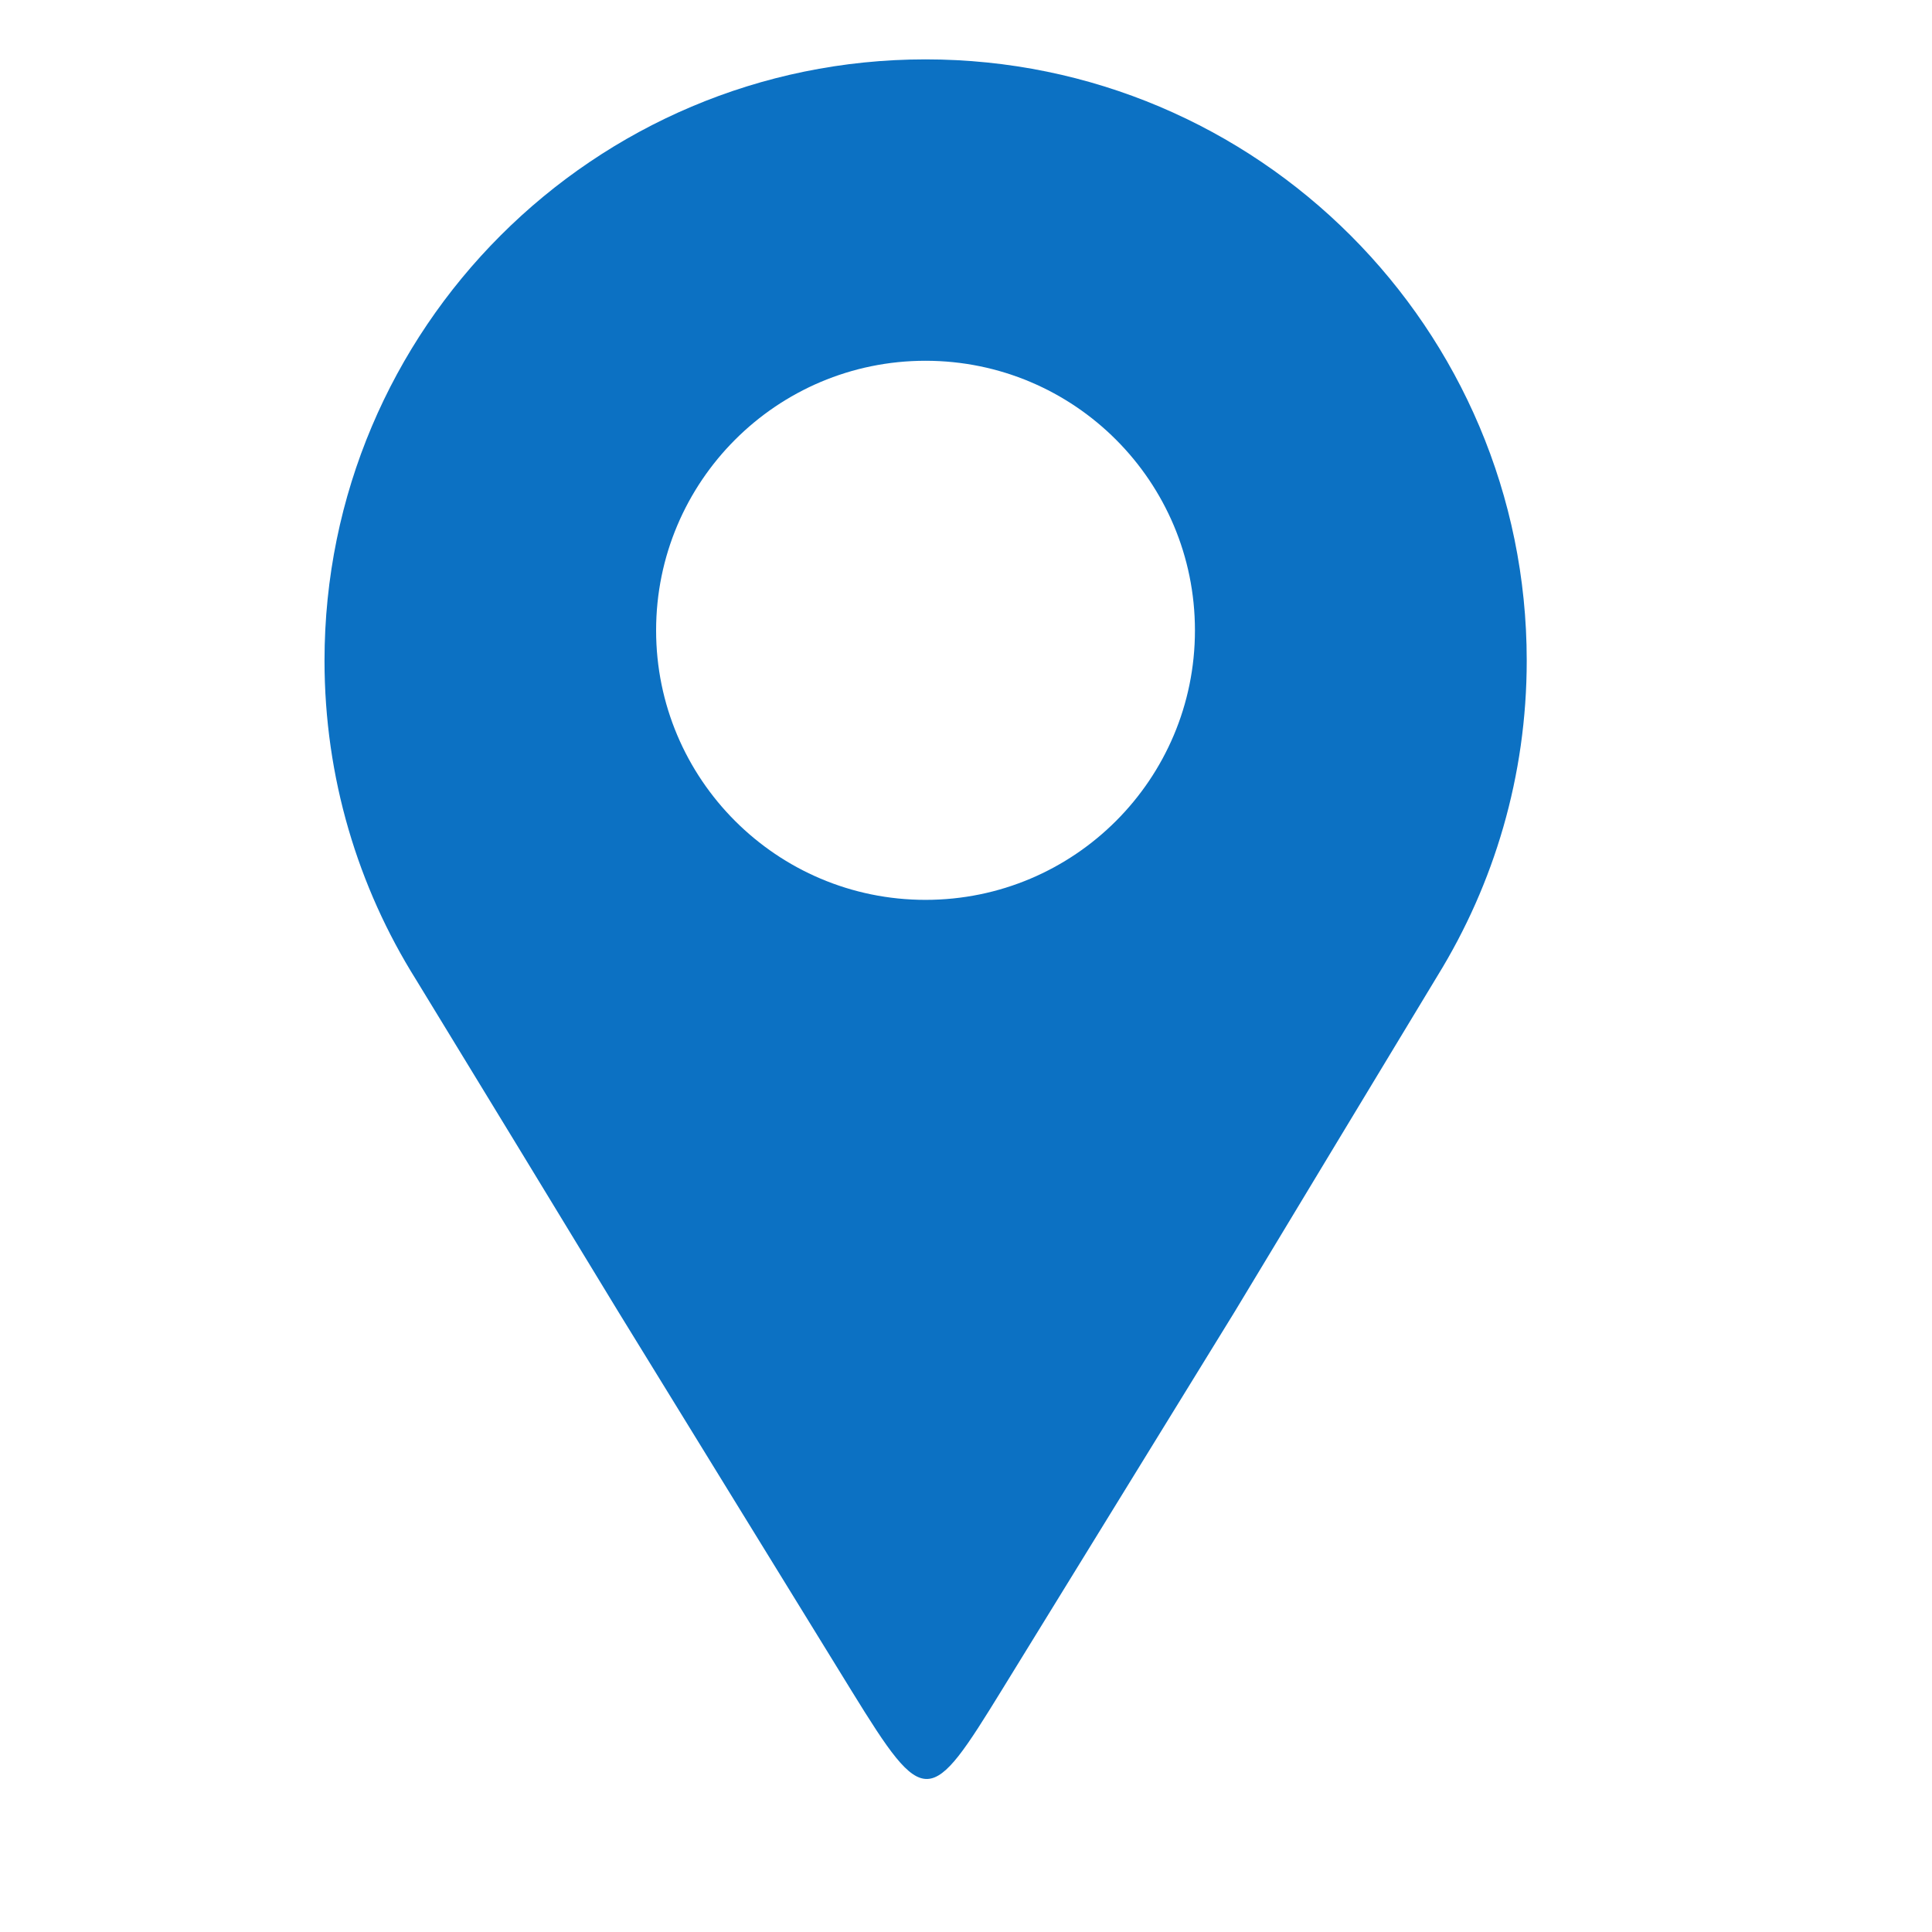 <?xml version="1.0" encoding="UTF-8"?> <svg xmlns="http://www.w3.org/2000/svg" xmlns:xlink="http://www.w3.org/1999/xlink" width="40" zoomAndPan="magnify" viewBox="0 0 30 30" height="40" preserveAspectRatio="xMidYMid meet" version="1.0"><defs><clipPath id="44669bf4fc"><path d="M 5.039 0.914 L 23.91 0.914 L 23.91 27.766 L 5.039 27.766 Z M 5.039 0.914 " clip-rule="nonzero"></path></clipPath></defs><g clip-path="url(#44669bf4fc)"><path fill="#0c71c3" d="M 14.371 0.922 C 19.527 0.922 23.707 5.102 23.707 10.258 C 23.707 12.051 23.199 13.727 22.324 15.148 C 21.27 16.891 20.219 18.633 19.168 20.375 C 17.887 22.457 16.848 24.145 15.566 26.227 C 14.438 28.062 14.363 28.105 13.227 26.262 C 11.953 24.191 10.879 22.449 9.605 20.375 C 8.559 18.652 7.508 16.93 6.457 15.207 C 5.559 13.773 5.039 12.074 5.039 10.258 C 5.039 5.102 9.219 0.922 14.371 0.922 Z M 14.371 5.602 C 16.684 5.602 18.555 7.477 18.555 9.789 C 18.555 12.098 16.684 13.973 14.371 13.973 C 12.062 13.973 10.188 12.098 10.188 9.789 C 10.188 7.477 12.062 5.602 14.371 5.602 Z M 14.371 5.602 " fill-opacity="1" fill-rule="evenodd"></path></g></svg> 